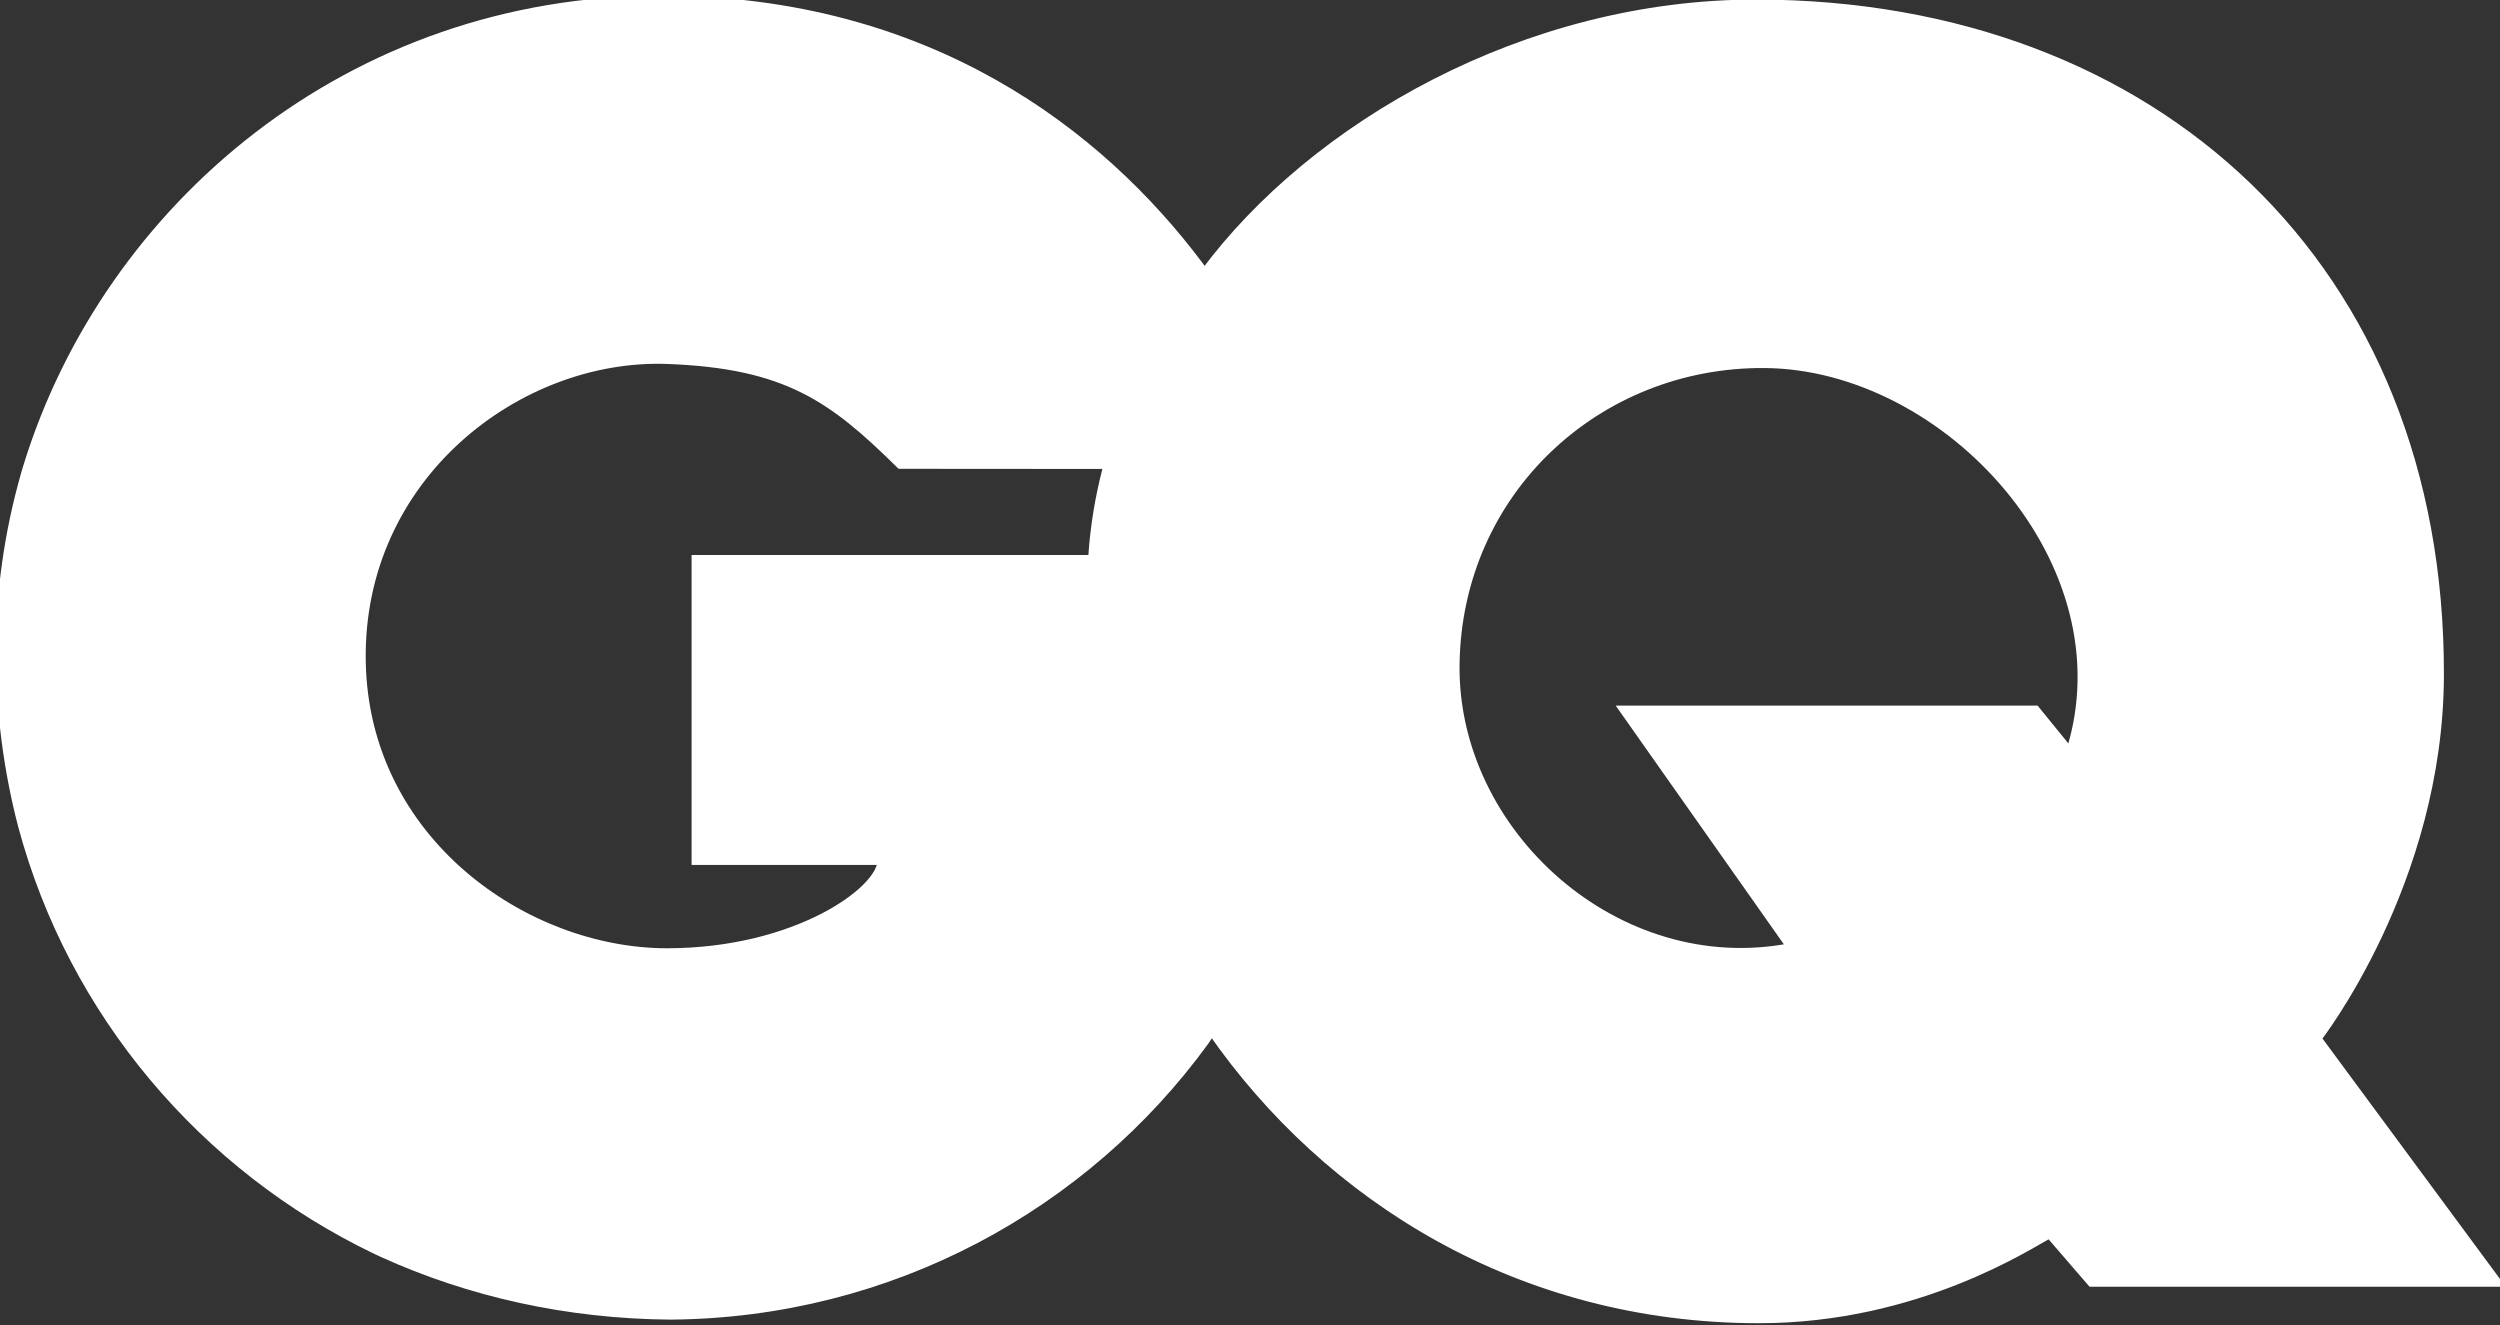 <svg width="200" height="106" viewBox="0 0 200 106" fill="none" xmlns="http://www.w3.org/2000/svg">
<rect x="0" y="0" width="200" height="106" fill="#333333" stroke="none"/>
<g clip-path="url(#clip0_2858_5957)">
<path d="M106.206 52.665C106.206 49.891 106.192 47.159 105.778 44.749H55.676V68.848H70.547C70.547 71.256 63.674 76.209 53.36 76.209C42.014 76.209 29.169 67.289 28.912 52.937C28.644 38.069 41.507 28.345 53.36 28.768C62.986 29.112 66.662 31.872 72.03 37.156C72.03 37.156 103.265 37.179 104.084 37.179C103.153 33.6 100.846 28.191 96.9 22.592C96.57 22.126 96.234 21.656 95.879 21.19C87.988 10.687 74.276 0.023 52.972 5.49493e-05C27.94 -0.035 8.62 16.7 2.249 37.189C2.173 37.436 2.1 37.683 2.025 37.932C2.025 37.944 2.021 37.961 2.016 37.97C0.708 42.555 0.001 47.393 0.001 52.39C0.049 57.174 0.67 61.754 1.799 66.075C5.819 81.025 16.282 93.362 30.058 99.979C30.169 100.031 30.279 100.085 30.392 100.134C30.463 100.172 30.536 100.2 30.602 100.233C37.553 103.395 45.362 105.156 53.654 105.221C71.234 105.079 86.784 96.476 96.365 83.311C96.561 83.039 106.206 69.087 106.206 52.665Z" fill="white" stroke="white" stroke-width="0.697"/>
<path d="M185.363 83.082C185.363 83.082 195.127 70.612 195.164 54.01C195.241 21.404 172.4 0.36 140.537 0.313C122.077 0.284 105.058 10.102 96.342 21.882C88.59 32.362 87.312 41.093 87.312 47.445C86.944 55.346 87.721 59.083 87.721 59.083C88.847 67.311 92.04 75.404 96.945 82.462C106.225 95.825 121.633 105.508 140.719 105.508C153.386 105.51 162.345 99.561 163.964 98.701L167.322 102.588H199.767L185.363 83.082ZM165.612 60.202L162.842 56.798H129.928L143.309 75.792C129.385 78.521 116.223 66.689 116.416 53.136C116.611 39.289 127.786 29.004 141.151 29.094C155.821 29.187 170.456 45.092 165.612 60.202Z" fill="white" stroke="white" stroke-width="0.697"/>
<g opacity="0.5">
<path d="M104.083 37.194C103.152 33.615 100.845 28.2 96.899 22.603C96.735 22.366 96.556 22.128 96.386 21.888C96.372 21.907 96.356 21.926 96.342 21.945C92.179 27.57 89.886 32.682 88.653 37.191C96.26 37.193 103.689 37.194 104.083 37.194Z" fill="white" stroke="white" stroke-width="0.697"/>
<path d="M106.206 52.666C106.206 49.892 106.191 47.16 105.777 44.749H87.402C87.341 44.749 87.312 46.613 87.312 47.488C86.945 55.391 87.722 59.102 87.722 59.102C88.843 67.325 92.034 75.403 96.929 82.455C99.022 79.169 106.206 66.838 106.206 52.666Z" fill="white" stroke="white" stroke-width="0.697"/>
</g>
</g>
<defs>
<clipPath id="clip0_2858_5957">
<rect width="200" height="105.92" fill="white"/>
</clipPath>
</defs>
</svg>
